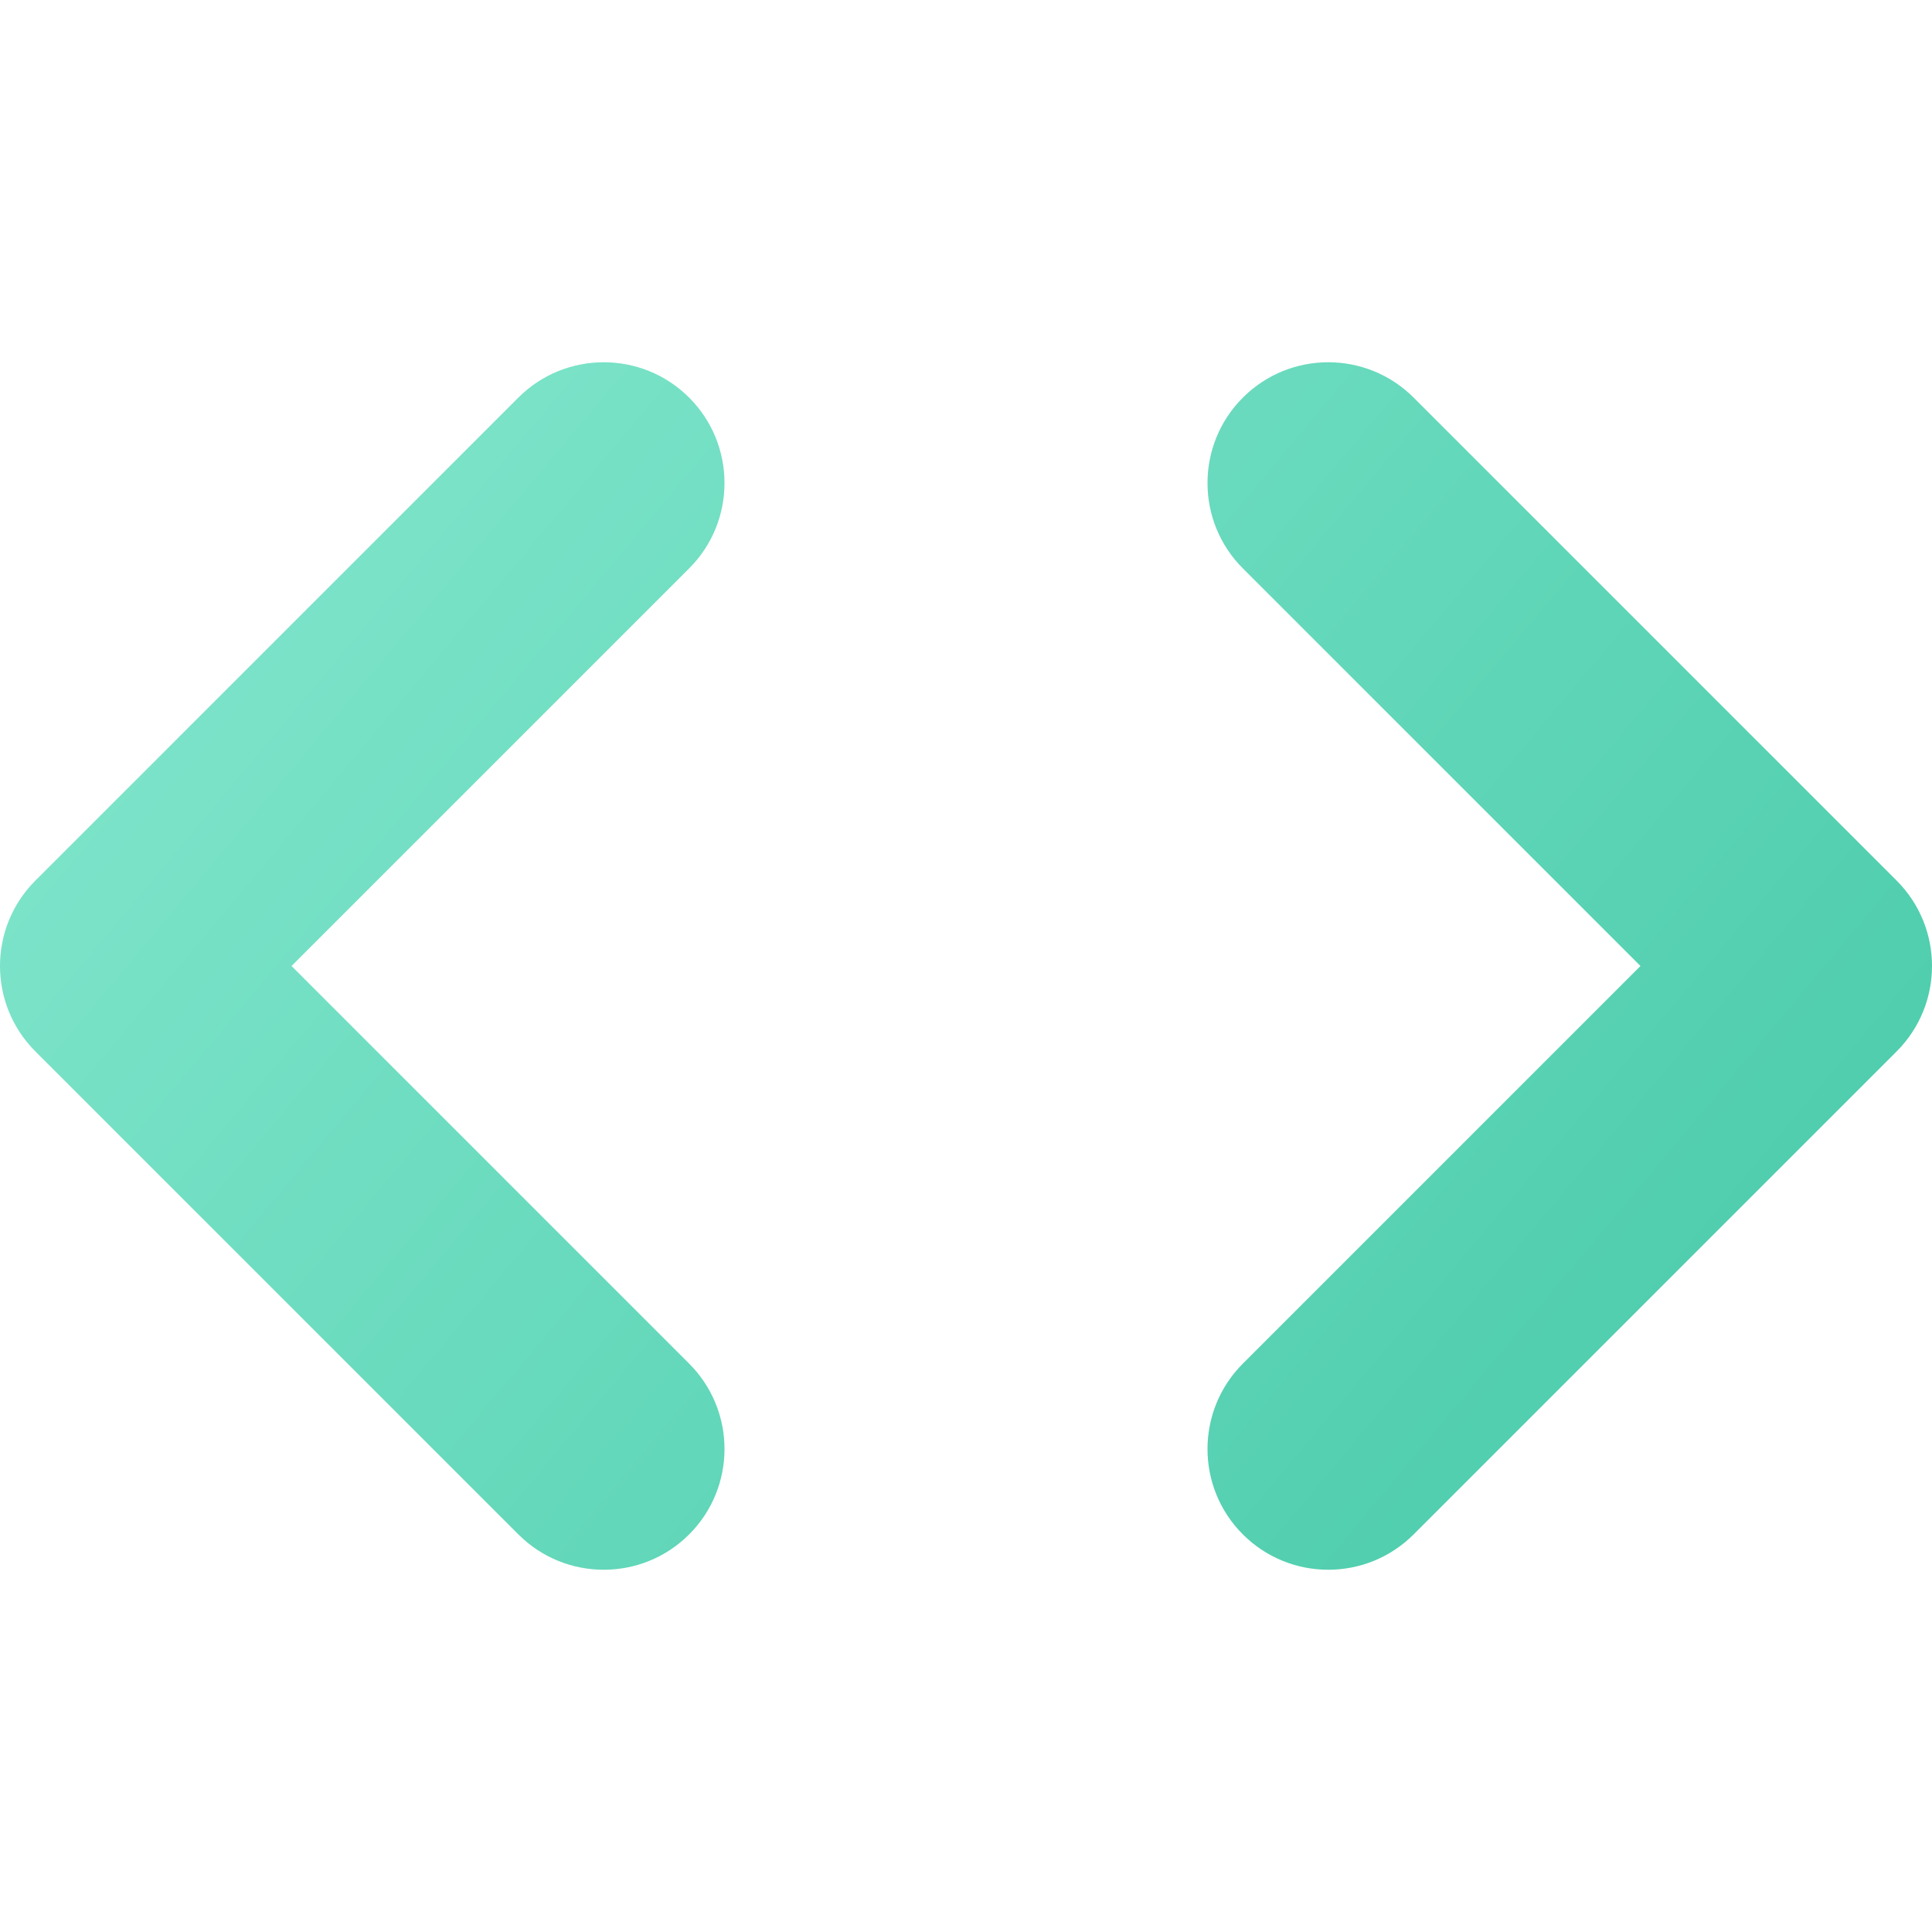 <svg xmlns="http://www.w3.org/2000/svg" width="20" height="20" viewBox="0 0 20 20"><defs><linearGradient id="a" x1="-9.385%" x2="130.144%" y1="15.605%" y2="89.661%"><stop offset="0%" stop-color="#86E8CF"/><stop offset="100%" stop-color="#3BC4A1"/></linearGradient></defs><path fill="url(#a)" d="M7.134,14.116 C7.622,14.604 7.622,15.396 7.134,15.884 C6.646,16.372 5.854,16.372 5.366,15.884 L0.366,10.884 C-0.122,10.396 -0.122,9.604 0.366,9.116 L5.366,4.116 C5.854,3.628 6.646,3.628 7.134,4.116 C7.622,4.604 7.622,5.396 7.134,5.884 L3.018,10 L7.134,14.116 Z M16.982,10 L12.866,5.884 C12.378,5.396 12.378,4.604 12.866,4.116 C13.354,3.628 14.146,3.628 14.634,4.116 L19.634,9.116 C20.122,9.604 20.122,10.396 19.634,10.884 L14.634,15.884 C14.146,16.372 13.354,16.372 12.866,15.884 C12.378,15.396 12.378,14.604 12.866,14.116 L16.982,10 Z"/></svg>